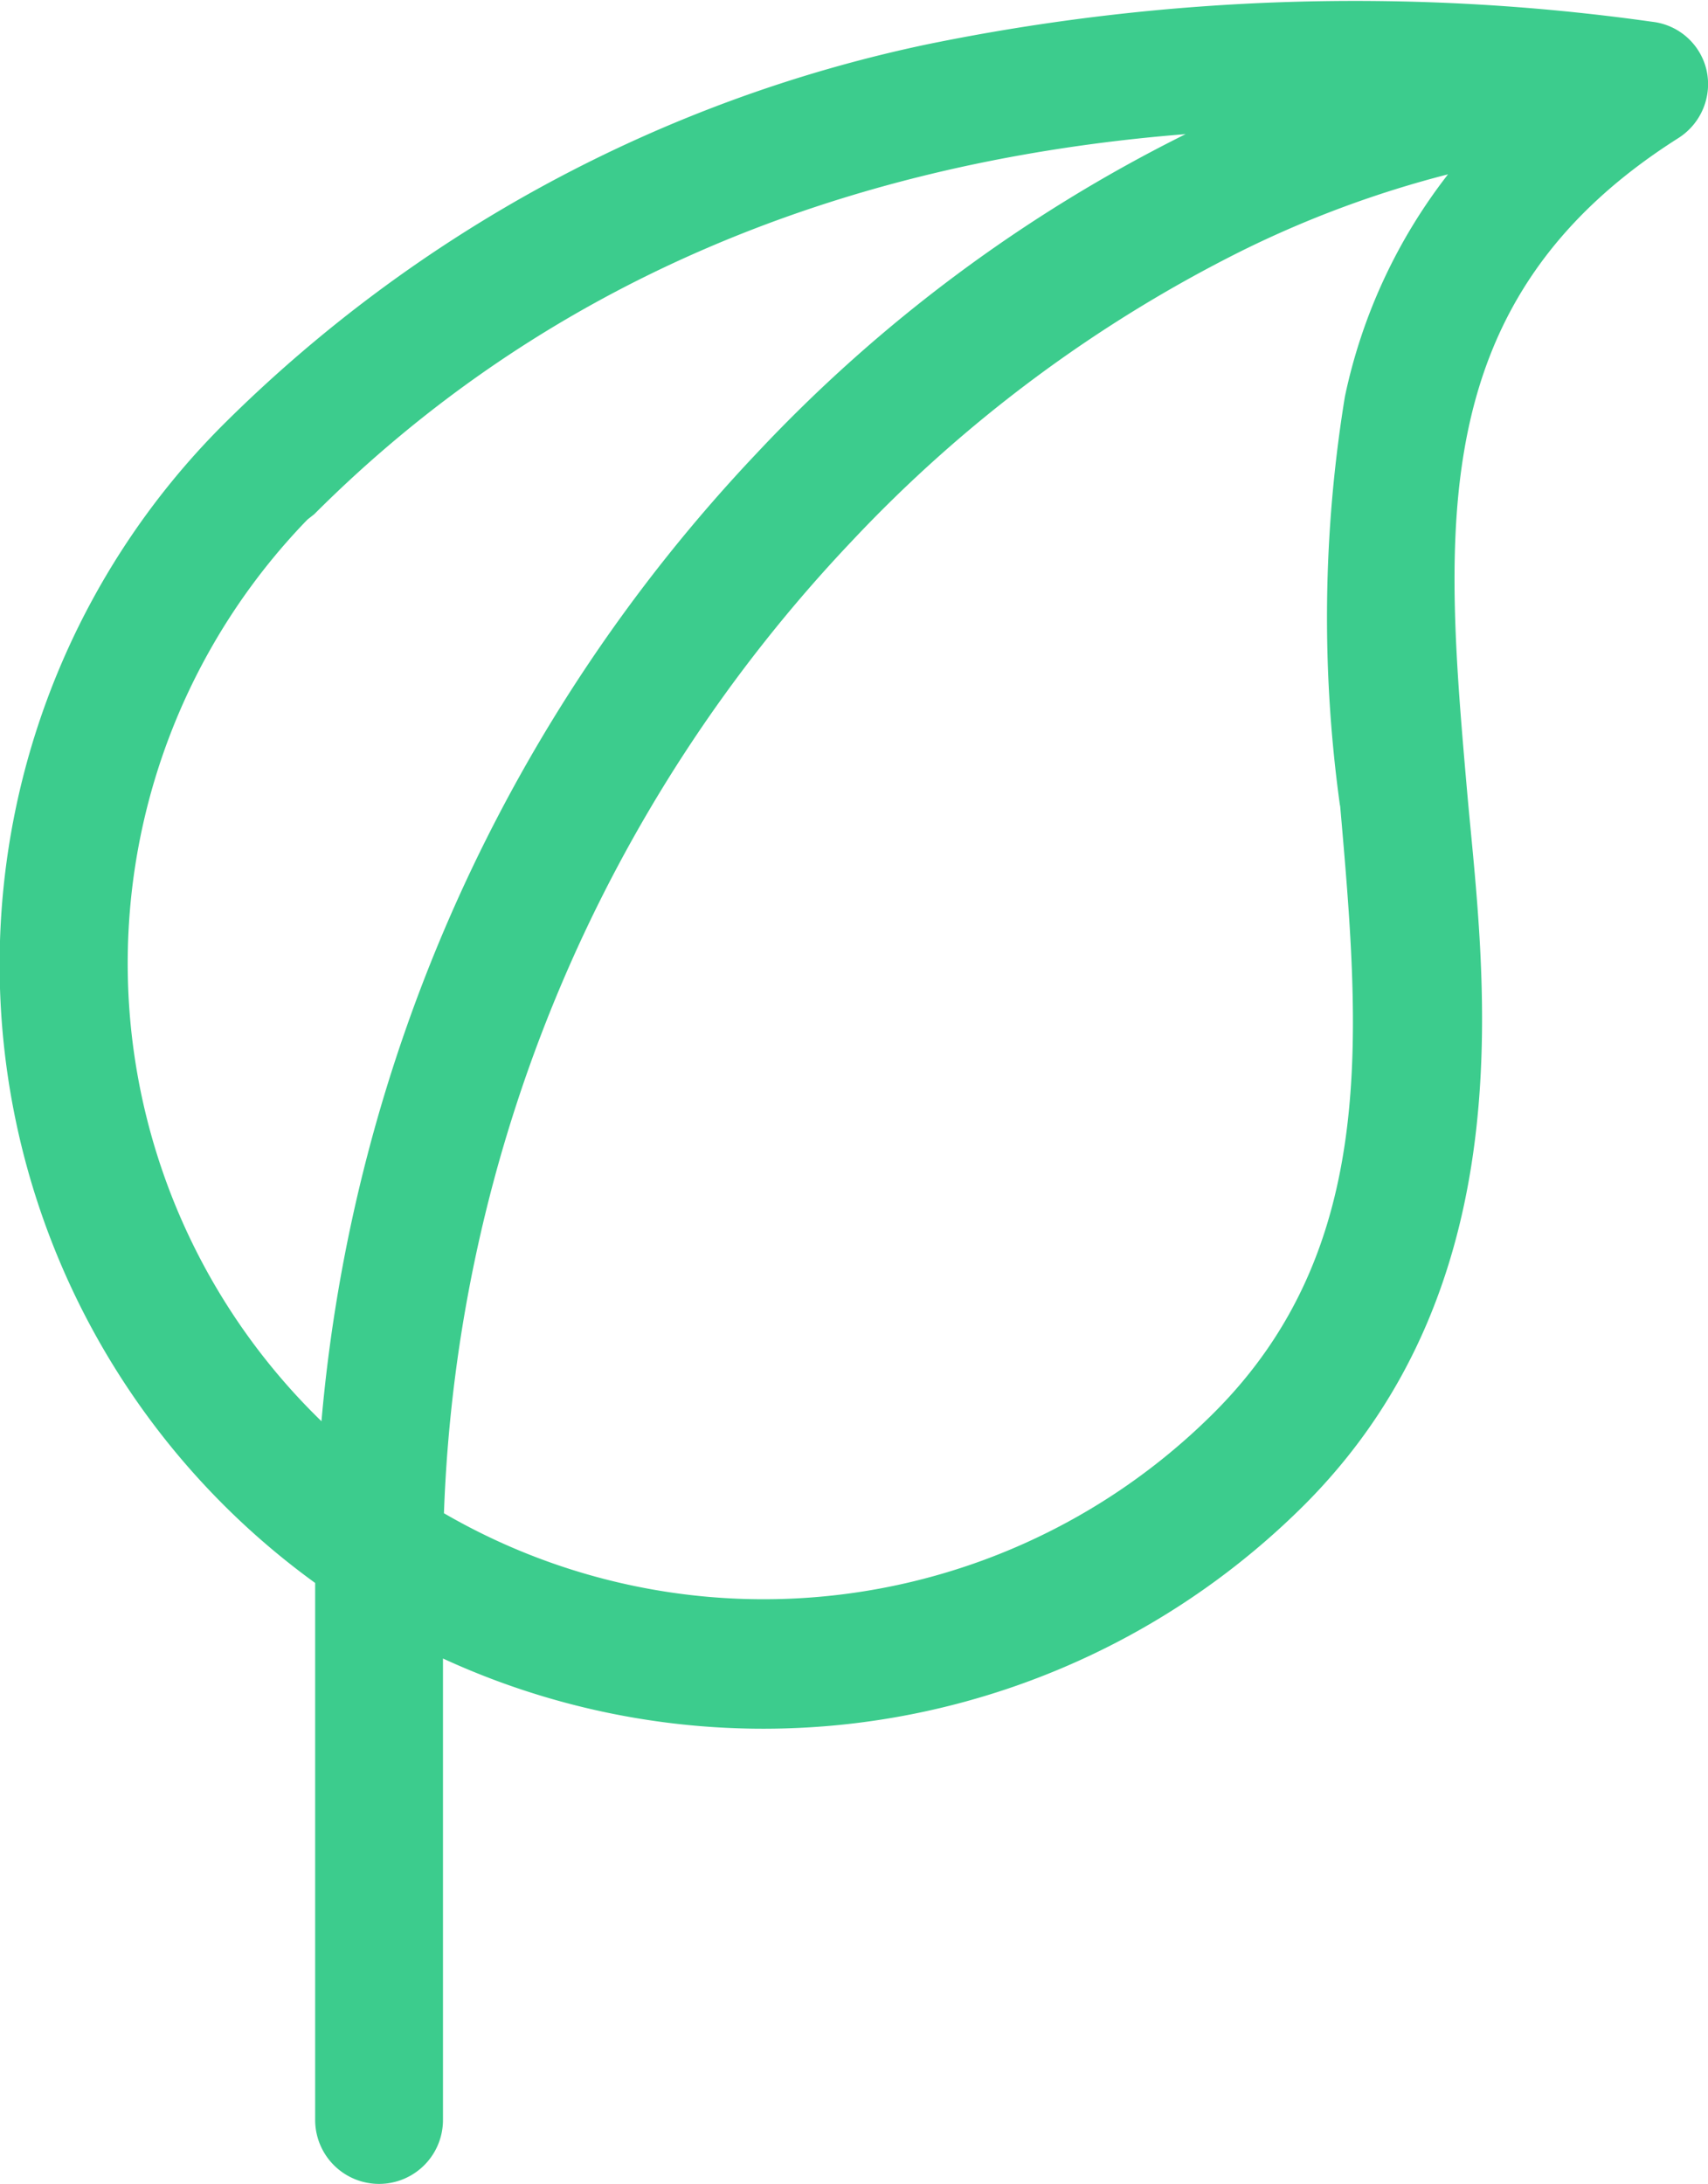 <svg xmlns="http://www.w3.org/2000/svg" viewBox="0 0 35.28 45.1"><defs><style>.cls-1{fill:#3ccc8d;}</style></defs><g id="Layer_2" data-name="Layer 2"><g id="Layer_1-2" data-name="Layer 1"><path class="cls-1" d="M35.25,1.45a1.3,1.3,0,0,0-1.12-1,44,44,0,0,0-15,.47A29.1,29.1,0,0,0,4.62,8.76,15.77,15.77,0,0,0,6.51,32.69V43.78a1.32,1.32,0,0,0,2.64,0V34.25a15.82,15.82,0,0,0,17.79-3.17c4.65-4.65,3.69-11.07,3.37-14.67-.48-5.49-.9-10.23,4.36-13.56A1.32,1.32,0,0,0,35.25,1.45ZM6.49,10.62c4.65-4.65,10.7-7.27,18-7.85a31.1,31.1,0,0,0-8.85,6.58,33.29,33.29,0,0,0-9,20,13.17,13.17,0,0,1-.29-18.62Zm21.19,6c.41,4.7.81,9.15-2.61,12.56a13.16,13.16,0,0,1-15.9,2.07A30.76,30.76,0,0,1,17.6,11.17a28.49,28.49,0,0,1,8.07-6,21.79,21.79,0,0,1,4.24-1.57,11.23,11.23,0,0,0-2.13,4.59A28.3,28.3,0,0,0,27.68,16.65Z"/></g></g></svg>